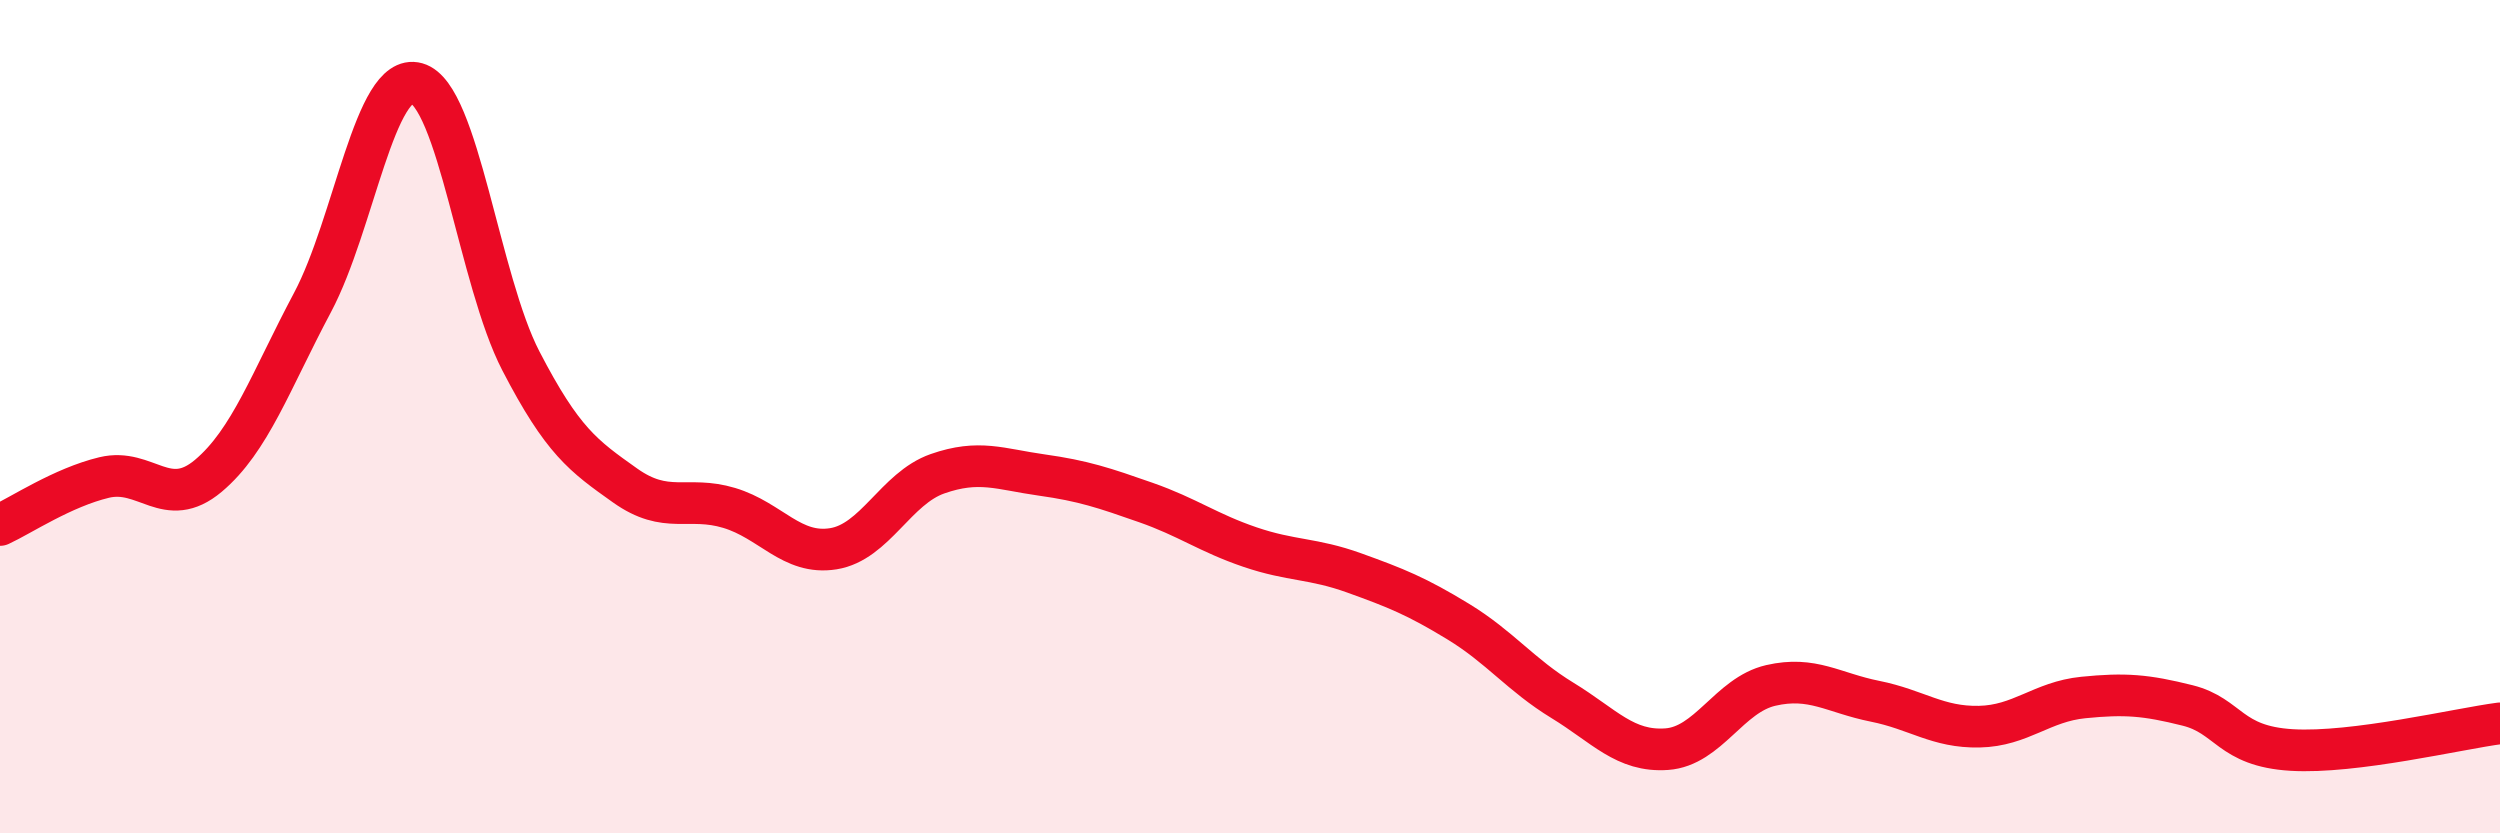 
    <svg width="60" height="20" viewBox="0 0 60 20" xmlns="http://www.w3.org/2000/svg">
      <path
        d="M 0,12.6 C 0.5,12.37 1.5,11.7 2.5,11.46 C 3.5,11.22 4,12.26 5,11.42 C 6,10.58 6.5,9.14 7.5,7.26 C 8.5,5.38 9,1.72 10,2 C 11,2.28 11.5,6.73 12.5,8.66 C 13.5,10.59 14,10.94 15,11.65 C 16,12.36 16.5,11.89 17.5,12.19 C 18.5,12.49 19,13.33 20,13.17 C 21,13.01 21.5,11.72 22.5,11.37 C 23.5,11.02 24,11.26 25,11.4 C 26,11.54 26.5,11.71 27.5,12.06 C 28.5,12.41 29,12.79 30,13.13 C 31,13.47 31.5,13.39 32.5,13.75 C 33.5,14.11 34,14.31 35,14.92 C 36,15.53 36.5,16.2 37.5,16.81 C 38.5,17.42 39,18.05 40,17.98 C 41,17.91 41.5,16.68 42.5,16.45 C 43.5,16.22 44,16.63 45,16.83 C 46,17.03 46.5,17.46 47.5,17.44 C 48.5,17.42 49,16.84 50,16.74 C 51,16.64 51.5,16.68 52.5,16.93 C 53.5,17.18 53.5,17.91 55,18 C 56.5,18.09 59,17.49 60,17.36L60 20L0 20Z"
        fill="#EB0A25"
        opacity="0.1"
        stroke-linecap="round"
        stroke-linejoin="round"
      />
      <path
        d="M 0,12.6 C 0.5,12.37 1.5,11.7 2.5,11.46 C 3.5,11.22 4,12.26 5,11.42 C 6,10.58 6.5,9.14 7.5,7.26 C 8.5,5.38 9,1.72 10,2 C 11,2.28 11.5,6.73 12.5,8.66 C 13.5,10.59 14,10.94 15,11.65 C 16,12.36 16.5,11.89 17.5,12.19 C 18.5,12.49 19,13.33 20,13.17 C 21,13.01 21.5,11.72 22.5,11.37 C 23.5,11.02 24,11.26 25,11.4 C 26,11.54 26.5,11.71 27.5,12.06 C 28.5,12.41 29,12.79 30,13.13 C 31,13.47 31.5,13.39 32.5,13.75 C 33.5,14.11 34,14.31 35,14.92 C 36,15.53 36.5,16.2 37.5,16.81 C 38.5,17.42 39,18.05 40,17.98 C 41,17.91 41.5,16.68 42.5,16.45 C 43.5,16.22 44,16.63 45,16.83 C 46,17.03 46.5,17.46 47.5,17.44 C 48.5,17.42 49,16.84 50,16.74 C 51,16.64 51.5,16.68 52.5,16.93 C 53.5,17.18 53.5,17.91 55,18 C 56.5,18.09 59,17.49 60,17.36"
        stroke="#EB0A25"
        stroke-width="1"
        fill="none"
        stroke-linecap="round"
        stroke-linejoin="round"
      />
    </svg>
  